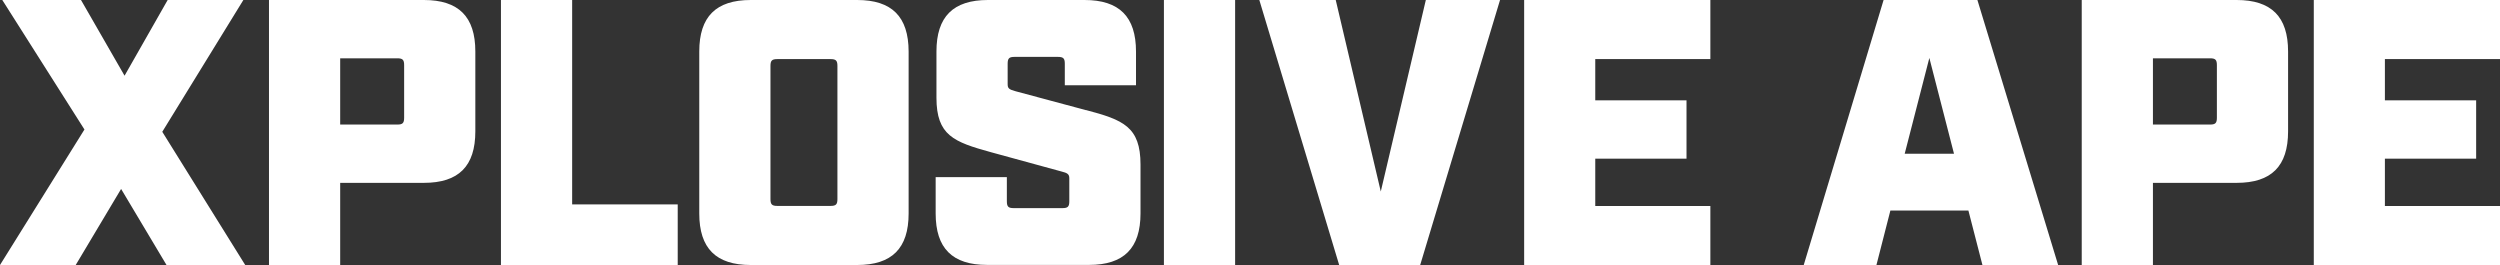 <svg viewBox="0 0 283.01 30" xmlns="http://www.w3.org/2000/svg" data-name="Layer 1" id="uuid-cad72473-5427-4b68-b456-d7f7aea7a444">
  <rect x="0" y="0" width="283.01" height="30" fill="#333333" stroke="none"/>
  <path fill="#fff" d="M213.23,0l-9.04,30h8.23l1.58-6.17h8.83l1.59,6.17h8.57L223.85,0h-10.62ZM215.62,17.4l2.79-10.84,2.79,10.84h-5.57ZM283.01,6.68V0h-21.08v30h21.08v-6.68h-13.03v-5.36h10.33v-6.6h-10.33v-4.67h13.03ZM97.03,0h-12.04c-3.94,0-5.83,1.89-5.83,5.83v18.34c0,3.94,1.89,5.83,5.83,5.83h12.04c3.94,0,5.83-1.89,5.83-5.83V5.83C102.85,1.89,100.97,0,97.03,0ZM94.8,22.54c0,.6-.17.77-.77.77h-6.04c-.6,0-.77-.17-.77-.77V7.46c0-.6.17-.77.77-.77h6.04c.6,0,.77.17.77.77v15.08ZM27.55,0h-8.57l-4.88,8.57L9.17,0H.26l9.3,14.66L0,30h8.57l5.14-8.61,5.14,8.61h8.91l-9.39-15.08L27.55,0ZM47.98,0h-17.53v30h8.06v-9.3h9.47c3.94,0,5.83-1.88,5.83-5.83V5.83C53.81,1.89,51.92,0,47.98,0ZM45.75,13.33c0,.6-.17.77-.77.77h-6.47v-7.5h6.47c.6,0,.77.17.77.77v5.96ZM64.77,0h-8.06v30h20.01v-6.86h-11.95V0ZM122.94,12.47l-7.97-2.14c-.77-.21-.9-.34-.9-.81v-2.31c0-.6.17-.77.77-.77h4.93c.6,0,.77.17.77.77v2.44h8.06v-3.81C128.6,1.89,126.71,0,122.77,0h-10.93c-3.94,0-5.83,1.89-5.83,5.83v5.23c0,4.28,1.97,5.01,6.17,6.17l7.97,2.18c.68.17.9.3.9.77v2.61c0,.6-.17.77-.77.77h-5.53c-.6,0-.77-.17-.77-.77v-2.74h-8.06v4.11c0,3.94,1.88,5.83,5.83,5.83h11.53c3.94,0,5.83-1.89,5.83-5.83v-5.53c0-4.29-1.97-5.06-6.17-6.17ZM253.19,0h-17.53v30h8.06v-9.3h9.47c3.94,0,5.83-1.88,5.83-5.83V5.83C259.02,1.89,257.13,0,253.19,0ZM250.96,13.33c0,.6-.17.77-.77.77h-6.47v-7.5h6.47c.6,0,.77.17.77.77v5.96ZM172.54,30h21.08v-6.68h-13.03v-5.36h10.33v-6.6h-10.33v-4.67h13.03V0h-21.08v30ZM156.31,21.68l-5.1-21.68h-8.65l9.04,30h9.17L169.81,0h-8.4l-5.1,21.68ZM131.76,30h8.06V0h-8.06v30Z"></path>
</svg>